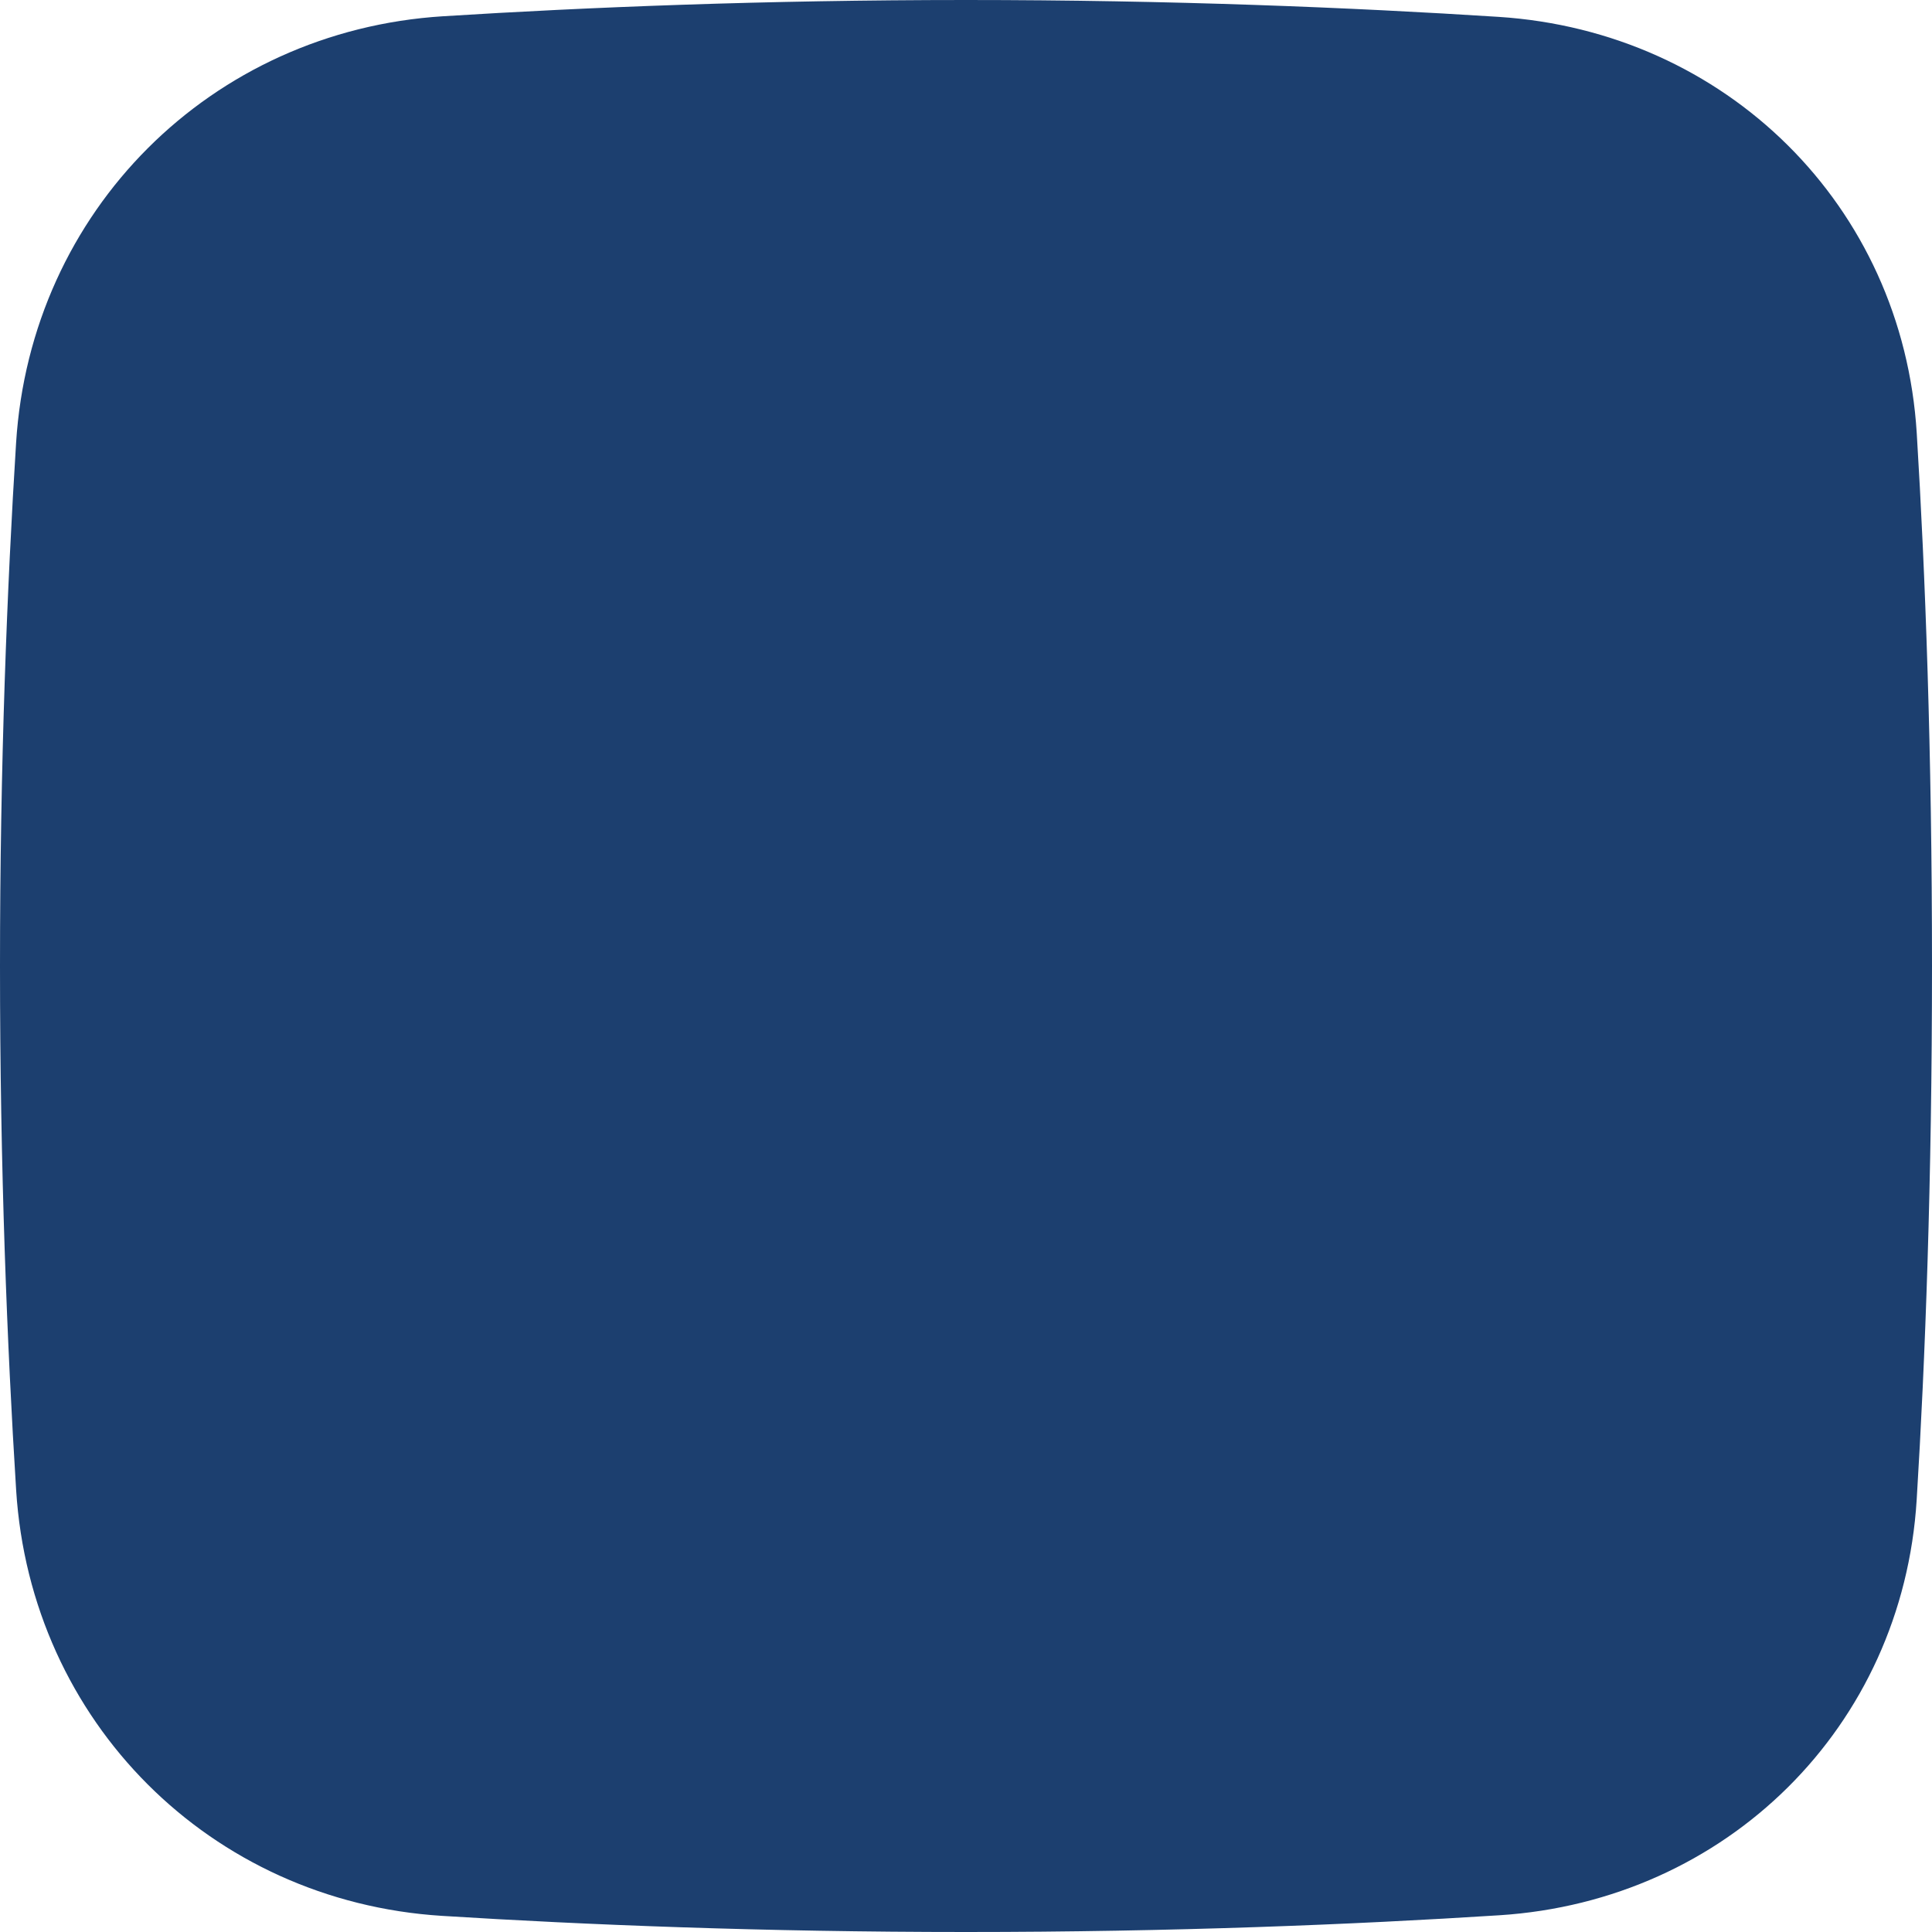 <?xml version="1.0" encoding="UTF-8"?> <svg xmlns="http://www.w3.org/2000/svg" width="148" height="148" viewBox="0 0 148 148" fill="none"> <path d="M1.232 33.935C2.344 16.155 16.16 2.363 33.939 1.245C44.971 0.552 58.589 0 74 0C89.748 0 103.625 0.576 114.782 1.291C132.216 2.408 145.764 15.755 146.832 33.193C147.489 43.923 148 57.556 148 74C148 90.483 147.486 104.141 146.827 114.883C145.76 132.284 132.255 145.606 114.857 146.718C103.74 147.429 89.869 148 74 148C58.469 148 44.853 147.453 33.859 146.764C16.116 145.651 2.349 131.884 1.236 114.141C0.547 103.147 0 89.531 0 74C0 58.505 0.544 44.916 1.232 33.935Z" fill="#1C3F6F"></path> </svg> 